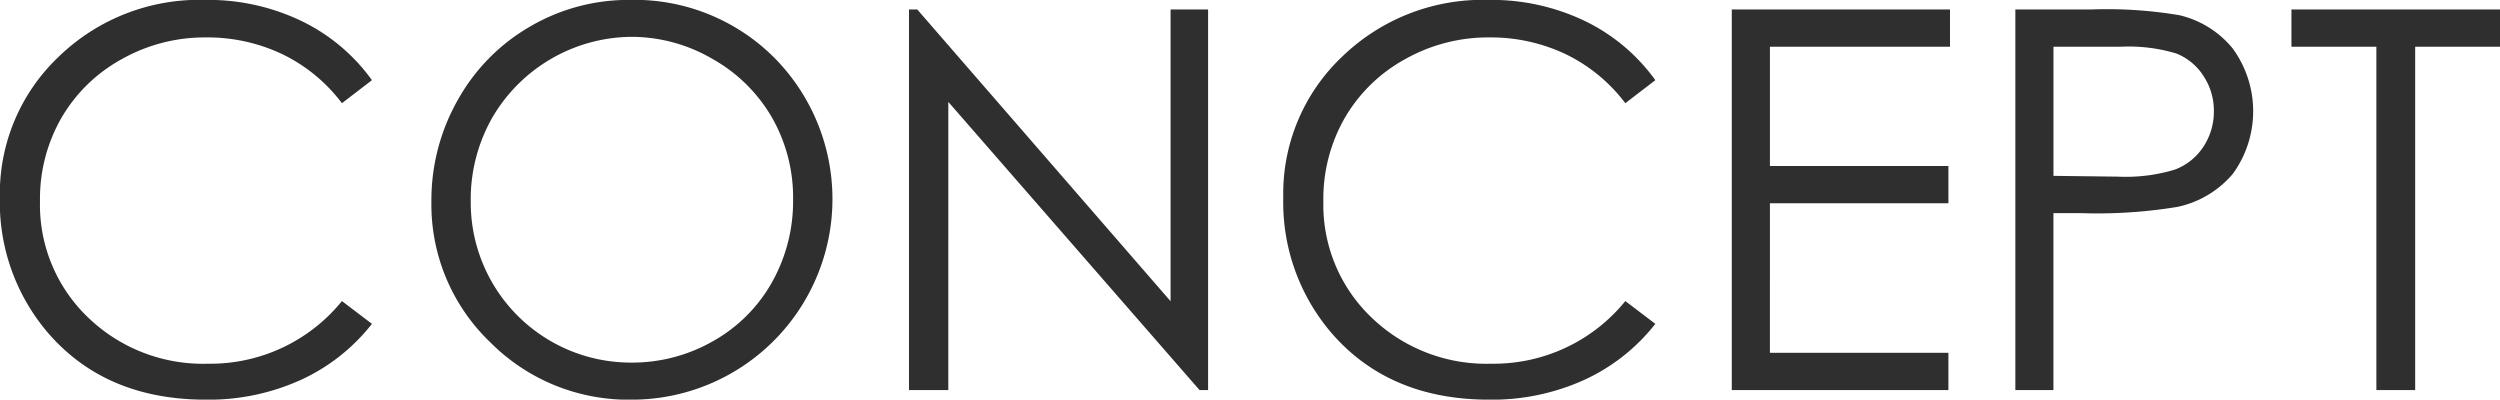 <svg xmlns="http://www.w3.org/2000/svg" width="179.281" height="28.656" viewBox="0 0 179.281 28.656">
  <defs>
    <style>
      .cls-1 {
        fill: #2f2f2f;
        fill-rule: evenodd;
      }
    </style>
  </defs>
  <path id="concept_title.svg" class="cls-1" d="M532.464,478.881a15.459,15.459,0,0,0-6.9-1.512,14.484,14.484,0,0,0-10.529,4.091,13.517,13.517,0,0,0-4.2,10.084,14.385,14.385,0,0,0,3.47,9.723q4.137,4.769,11.3,4.769a15.984,15.984,0,0,0,6.819-1.42,13.754,13.754,0,0,0,5.094-4.017l-2.153-1.633a12.144,12.144,0,0,1-9.593,4.491,11.866,11.866,0,0,1-8.637-3.34,11.166,11.166,0,0,1-3.423-8.331,11.647,11.647,0,0,1,1.531-5.947,11.242,11.242,0,0,1,4.314-4.212,12.116,12.116,0,0,1,6.048-1.568,12.509,12.509,0,0,1,5.483,1.2,11.765,11.765,0,0,1,4.277,3.516l2.153-1.651A13.4,13.4,0,0,0,532.464,478.881Zm16.406,0.39a13.856,13.856,0,0,0-5.189,5.26,14.548,14.548,0,0,0-1.9,7.292,13.662,13.662,0,0,0,4.178,10.056,13.97,13.97,0,0,0,10.248,4.157,14.391,14.391,0,0,0,10.156-24.53,14.161,14.161,0,0,0-10.378-4.137A13.957,13.957,0,0,0,548.87,479.271Zm13.068,2.33a11.317,11.317,0,0,1,4.265,4.2,11.554,11.554,0,0,1,1.515,5.878,11.842,11.842,0,0,1-1.515,5.942,11.029,11.029,0,0,1-4.219,4.215,11.668,11.668,0,0,1-5.882,1.541,11.479,11.479,0,0,1-11.5-11.569,11.82,11.82,0,0,1,1.524-5.96,11.658,11.658,0,0,1,9.98-5.831A11.538,11.538,0,0,1,561.938,481.6Zm16.912,23.748V484.682l18.017,20.667h0.612V478.055h-2.69v20.922l-18.165-20.922H576.03v27.294h2.82ZM624.5,478.881a15.455,15.455,0,0,0-6.9-1.512,14.487,14.487,0,0,0-10.53,4.091,13.517,13.517,0,0,0-4.2,10.084,14.39,14.39,0,0,0,3.47,9.723q4.137,4.769,11.3,4.769a15.984,15.984,0,0,0,6.819-1.42,13.758,13.758,0,0,0,5.093-4.017l-2.152-1.633a12.147,12.147,0,0,1-9.593,4.491,11.866,11.866,0,0,1-8.637-3.34,11.163,11.163,0,0,1-3.424-8.331,11.647,11.647,0,0,1,1.531-5.947,11.242,11.242,0,0,1,4.314-4.212,12.117,12.117,0,0,1,6.049-1.568,12.515,12.515,0,0,1,5.483,1.2,11.781,11.781,0,0,1,4.277,3.516l2.152-1.651A13.393,13.393,0,0,0,624.5,478.881Zm10.539,26.468h15.53v-2.672h-12.8V491.953h12.8v-2.672h-12.8v-8.554h12.914v-2.672H635.034v27.294Zm20.336,0H658.1V492.658h1.948a35.233,35.233,0,0,0,6.939-.446,7.112,7.112,0,0,0,3.989-2.384,7.636,7.636,0,0,0-.037-9,7,7,0,0,0-3.822-2.366,31.319,31.319,0,0,0-6.309-.408H655.37v27.294Zm7.552-24.622a11.778,11.778,0,0,1,3.98.482,4.1,4.1,0,0,1,1.957,1.62,4.5,4.5,0,0,1,.742,2.509,4.561,4.561,0,0,1-.742,2.546,4.2,4.2,0,0,1-2.041,1.648,12.067,12.067,0,0,1-4.1.51l-4.62-.056v-9.259h4.824Zm18.332,0v24.622h2.783V480.727h6.086v-2.672H675.168v2.672h6.086Z" transform="translate(-510.844 -477.375)"/>
</svg>
